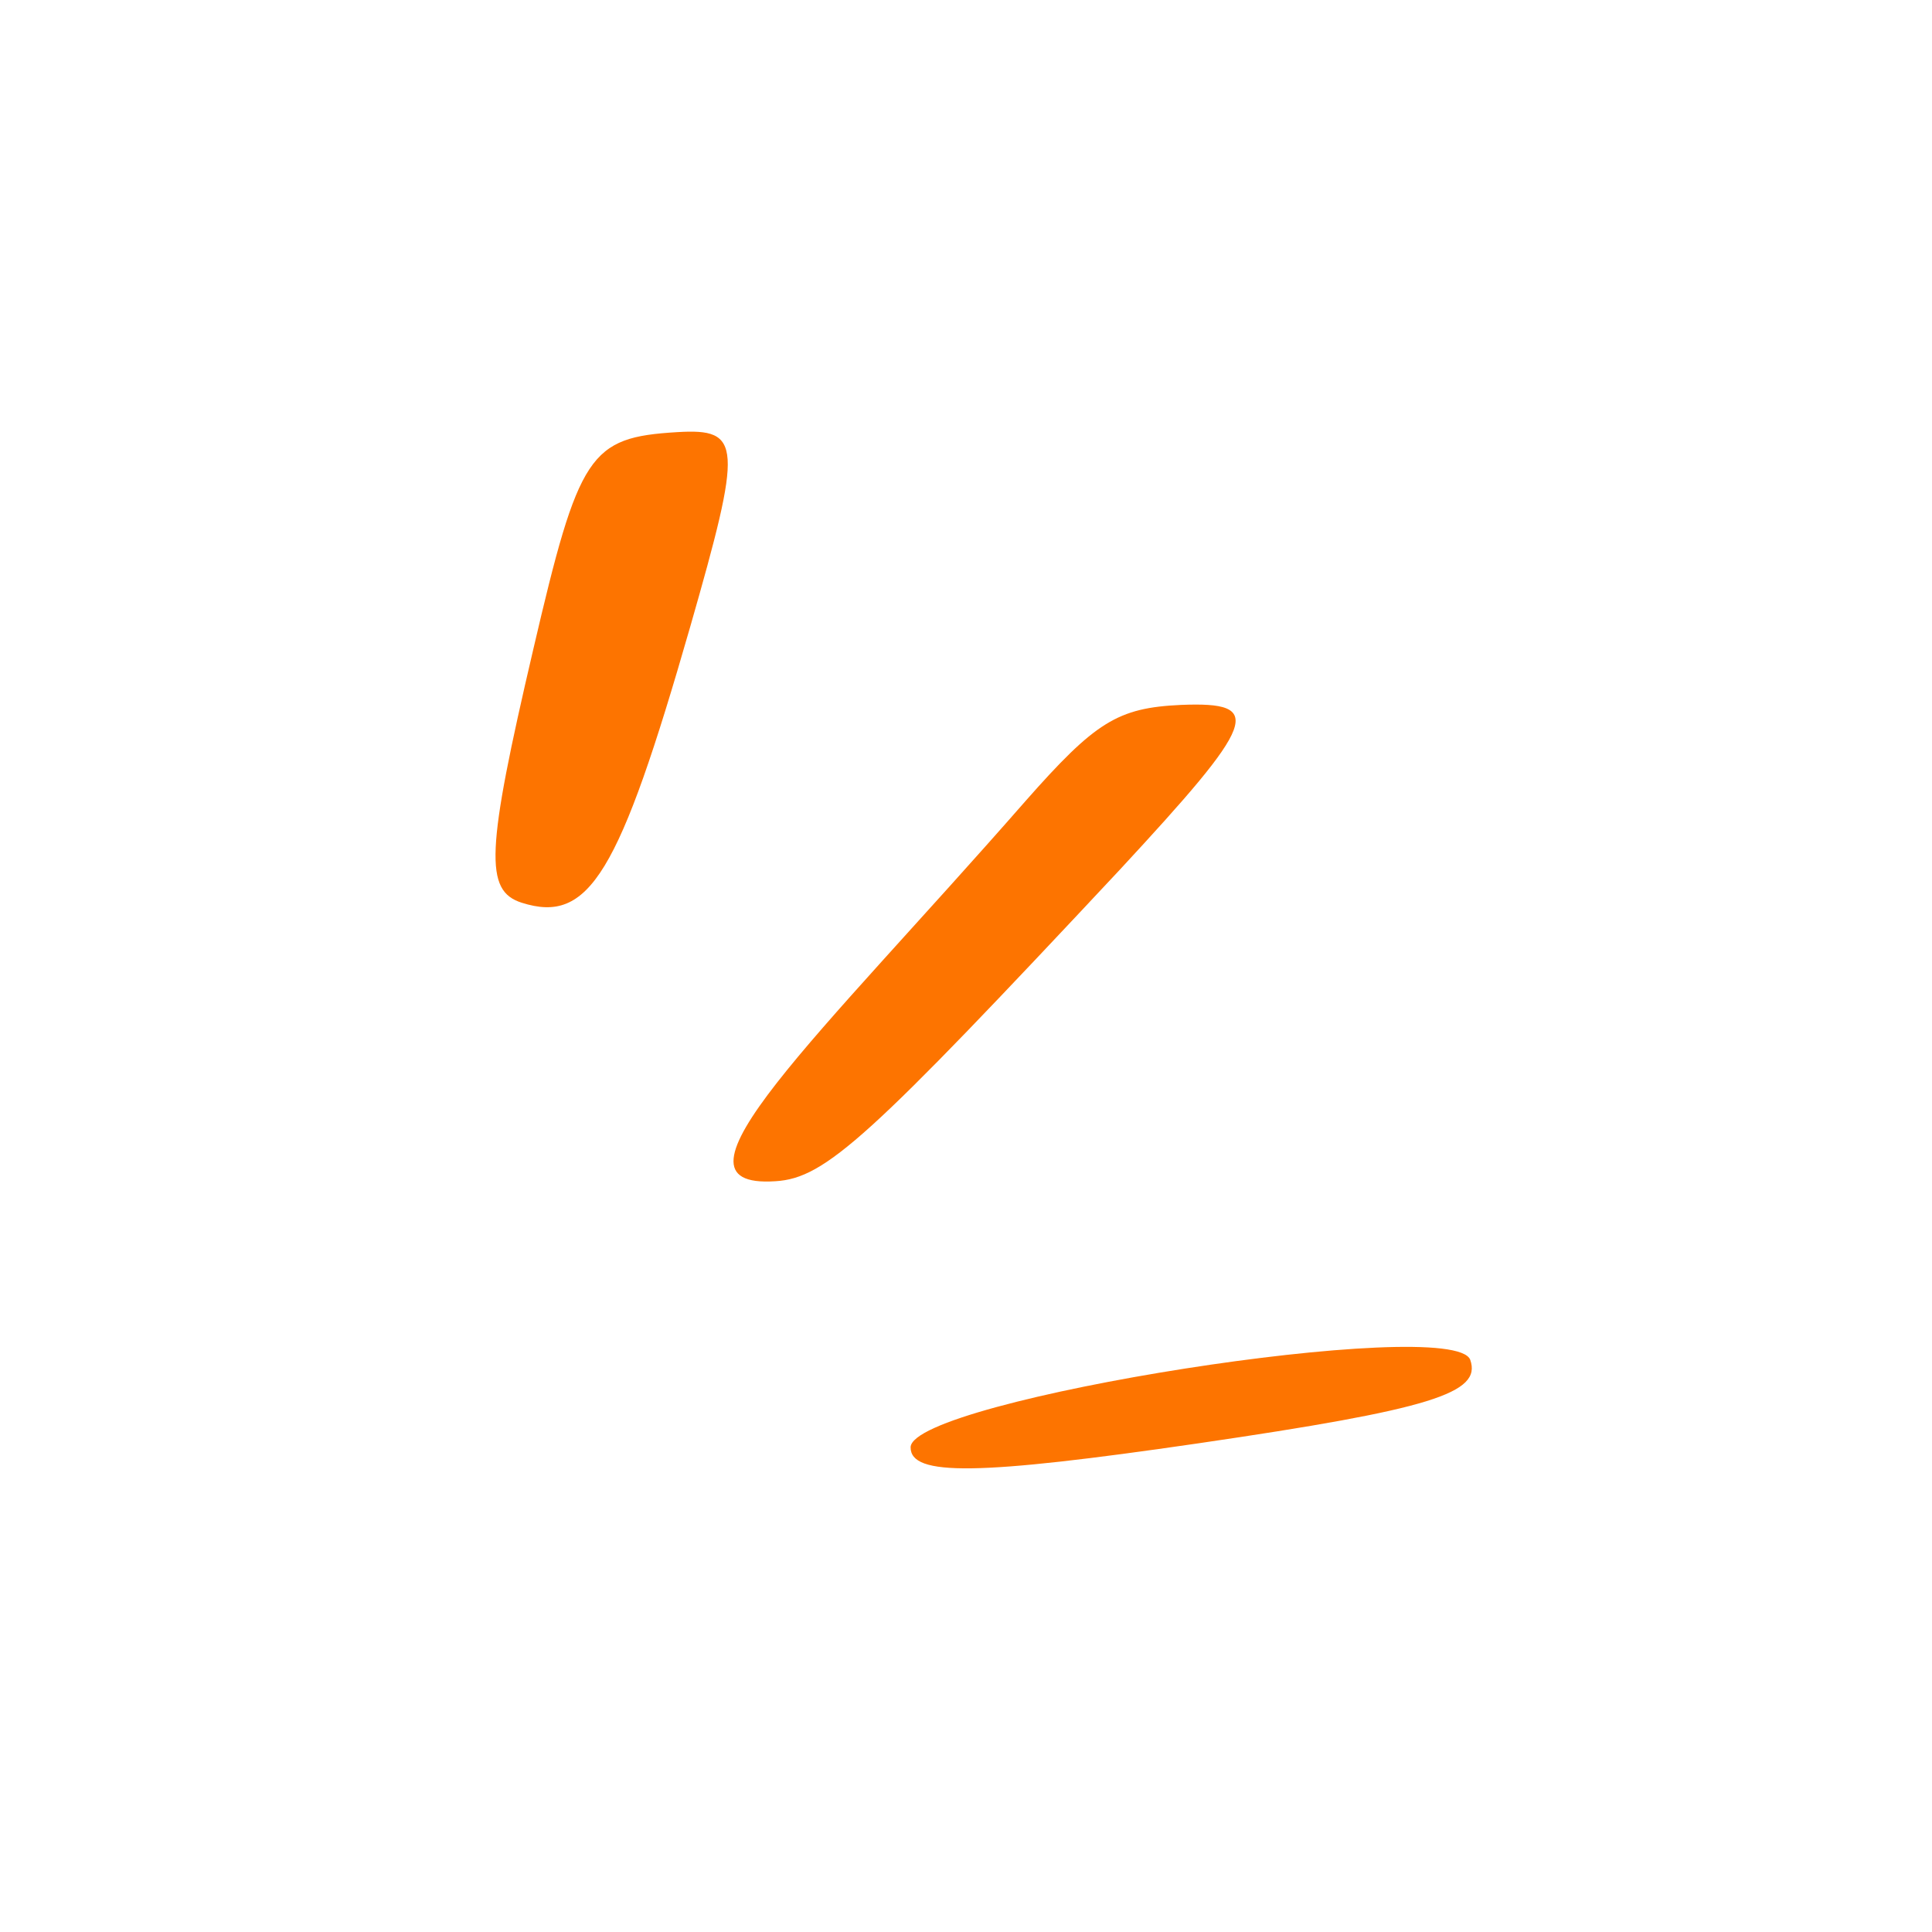 <svg width="88" height="88" viewBox="0 0 88 88" fill="none" xmlns="http://www.w3.org/2000/svg">
<g clip-path="url(#clip0_110_1226)">
<path d="M41.477 65.916C41.462 67.255 44.536 67.205 54.58 65.742C65.21 64.186 67.499 63.456 66.968 61.94C66.212 59.863 41.557 63.752 41.477 65.916Z" fill="#FD7400"/>
<path d="M30.846 19.683C26.846 19.924 26.372 20.64 24.29 29.577C22.13 38.806 22.064 40.569 23.759 41.117C26.839 42.098 28.194 39.837 31.436 28.556C33.822 20.231 33.798 19.506 30.846 19.683Z" fill="#FD7400"/>
<path d="M53.785 32.108C50.906 32.242 49.893 32.877 46.707 36.49C37.298 47.243 29.724 54.178 35.321 53.803C37.607 53.666 39.562 51.848 50.987 39.635C57.27 32.854 57.637 31.953 53.785 32.108Z" fill="#FD7400"/>
</g>
<defs>
<clipPath id="clip0_110_1226">
<rect width="64" height="64" fill="white" transform="translate(0 32) rotate(-30)"/>
</clipPath>
</defs>
</svg>
